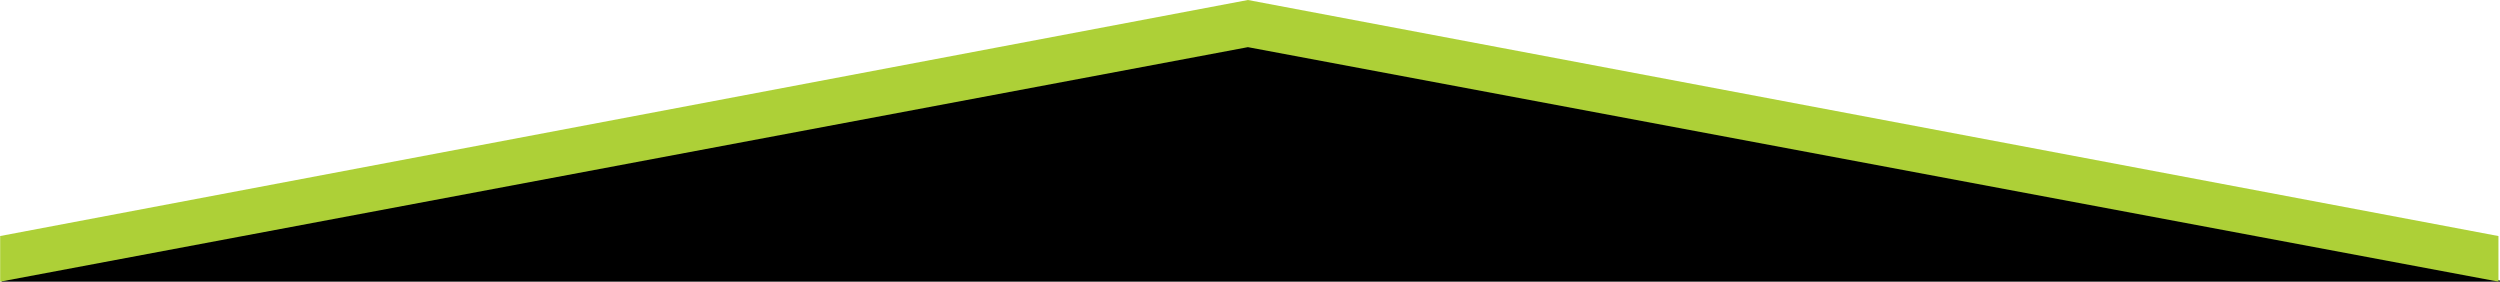 <?xml version="1.0" encoding="UTF-8"?>
<svg id="Layer_1" xmlns="http://www.w3.org/2000/svg" version="1.1" viewBox="0 0 1865.8 210.2">
  <!-- Generator: Adobe Illustrator 29.8.2, SVG Export Plug-In . SVG Version: 2.1.1 Build 3)  -->
  <defs>
    <style>
      .st0 {
        fill: #add037;
      }
    </style>
  </defs>
  <path id="Path_69" d="M1.17,209.38L932.49,33.21l933.31,176.17v.82H1.17v-.82h0Z"/>
  <path id="Path_68" class="st0" d="M0,176.17L931.33,0l933.31,176.17v34.02L931.33,35.19.12,210.2v-34.02h-.12Z"/>
</svg>